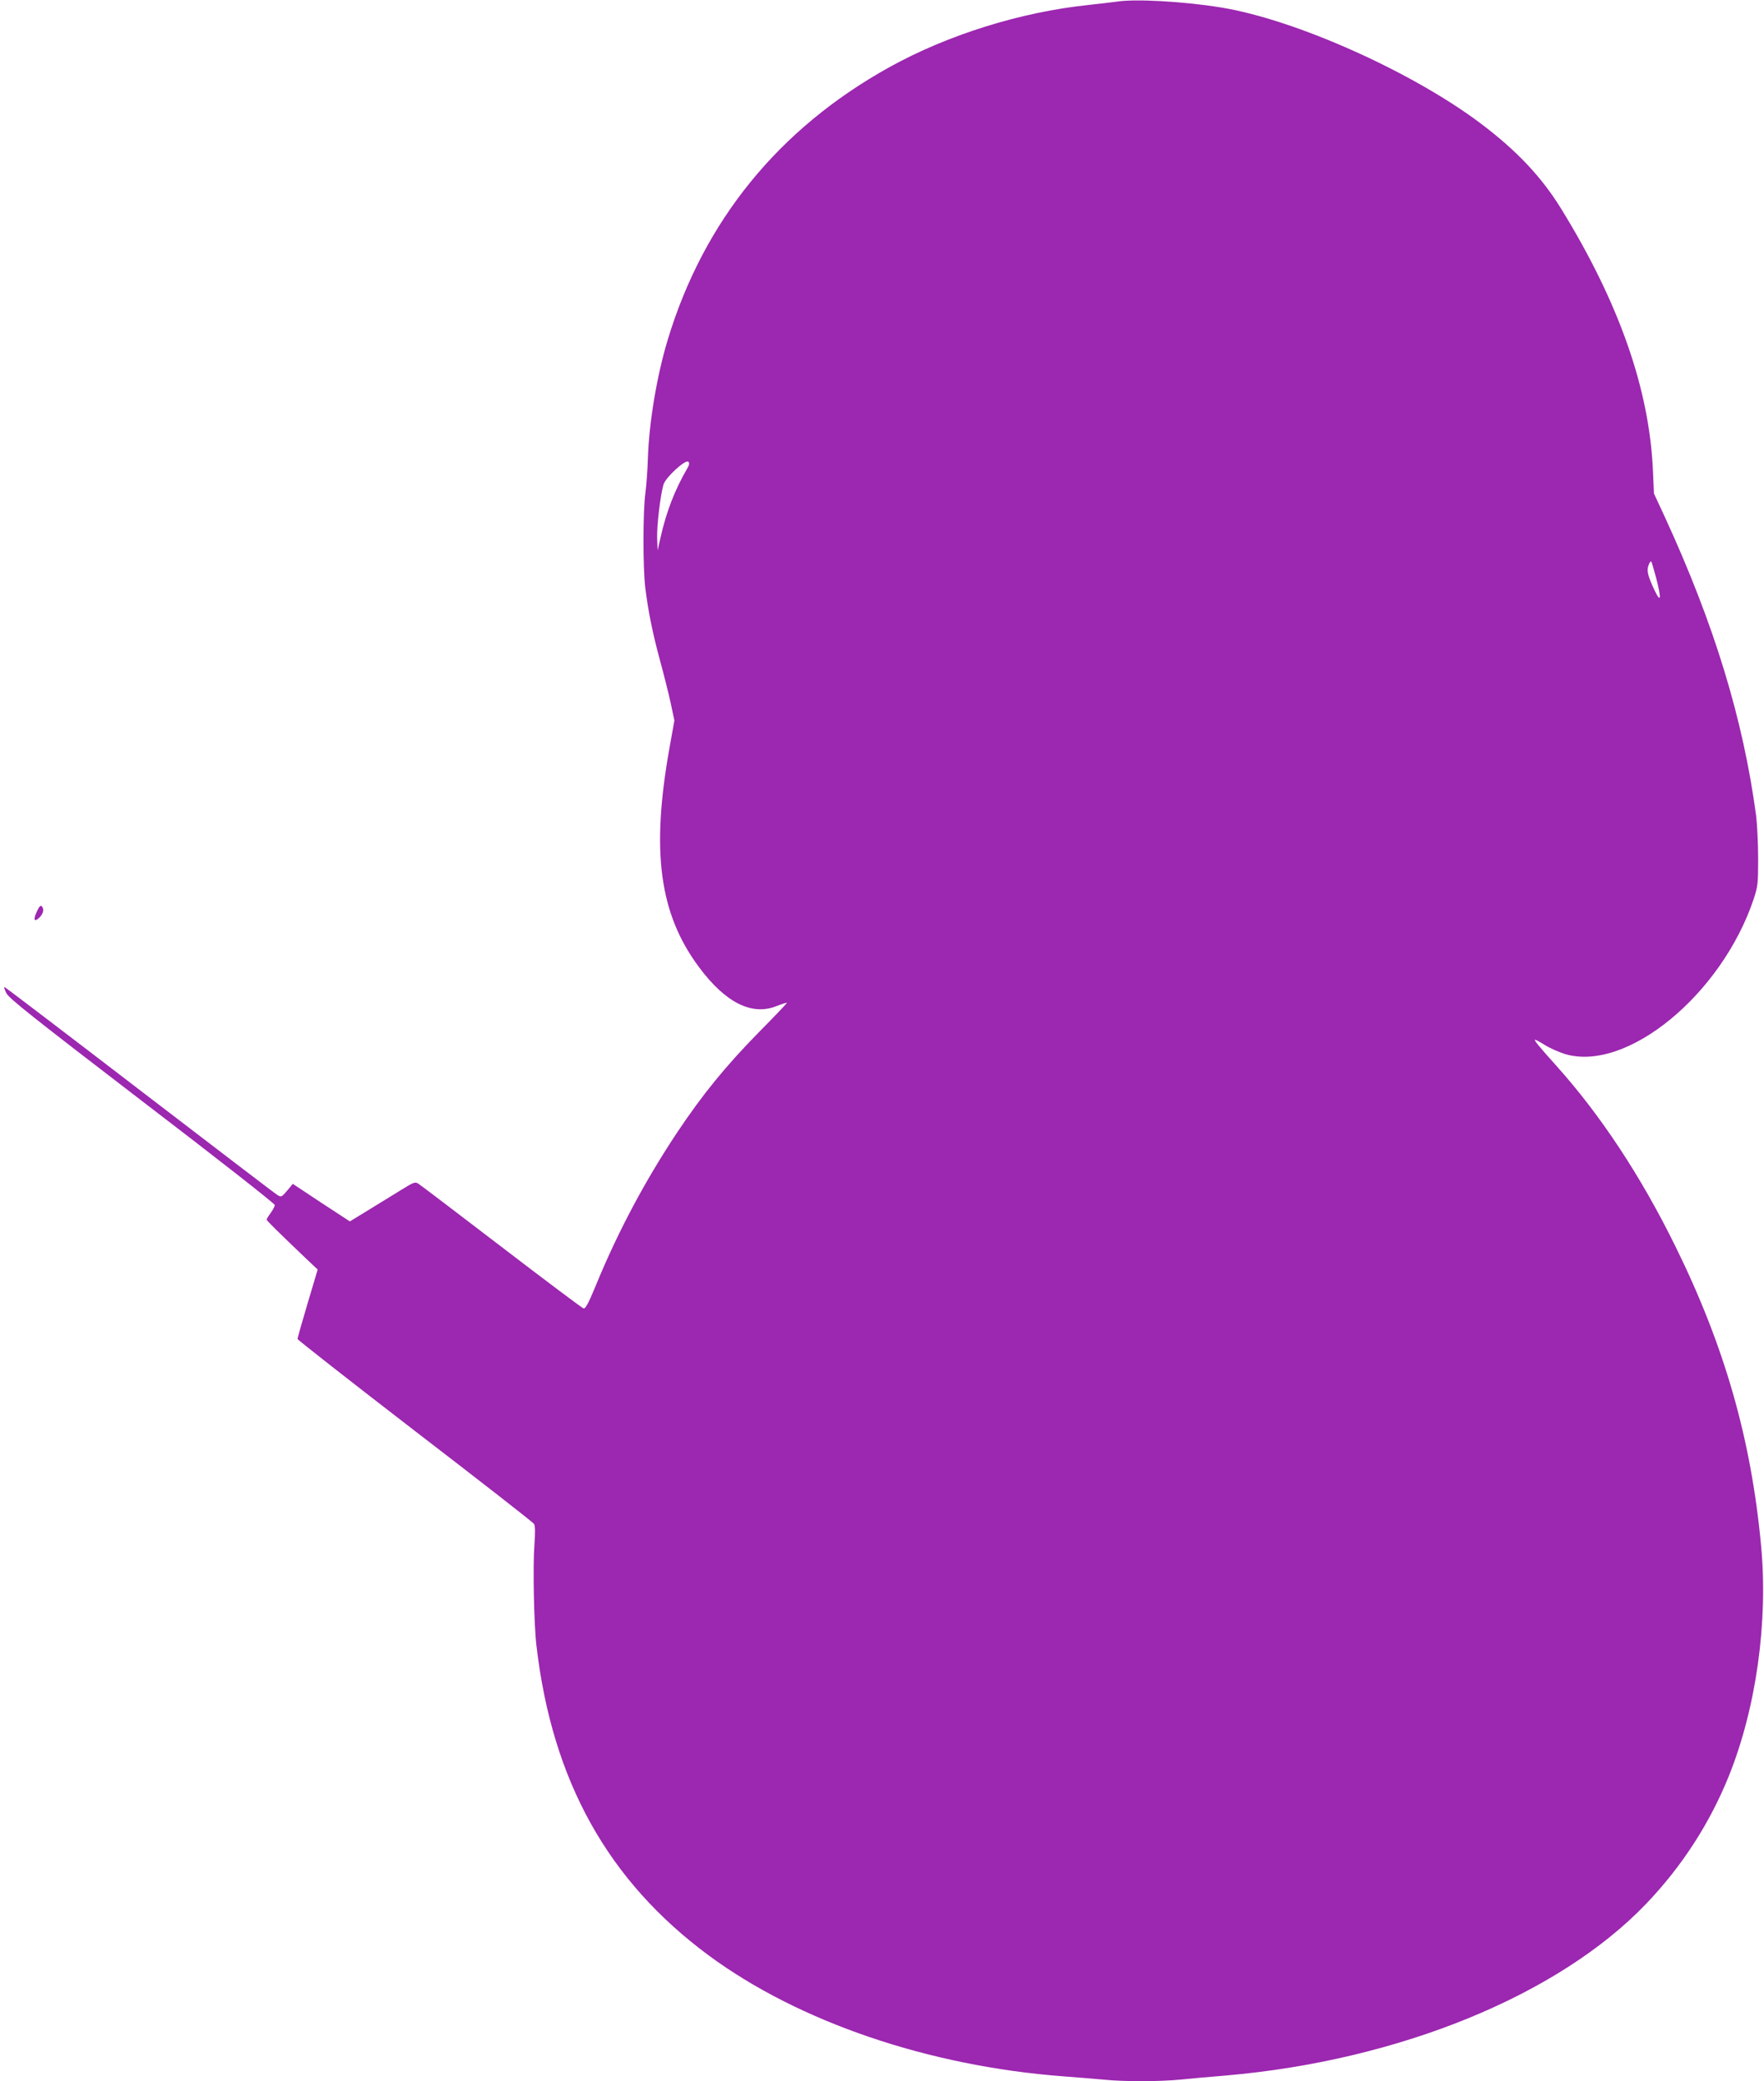 <?xml version="1.0" standalone="no"?>
<!DOCTYPE svg PUBLIC "-//W3C//DTD SVG 20010904//EN"
 "http://www.w3.org/TR/2001/REC-SVG-20010904/DTD/svg10.dtd">
<svg version="1.0" xmlns="http://www.w3.org/2000/svg"
 width="1085pt" height="1280pt" viewBox="0 0 1085 1280"
 preserveAspectRatio="xMidYMid meet">
<g transform="translate(0,1280) scale(0.1,-0.1)"
fill="#9c27b0" stroke="none">
<path d="M6870 12790 c-30 -4 -107 -13 -170 -20 -419 -43 -871 -184 -1231
-384 -679 -377 -1141 -945 -1362 -1676 -67 -221 -115 -509 -122 -730 -2 -69
-9 -163 -15 -210 -16 -112 -16 -459 -1 -585 18 -147 46 -282 90 -445 22 -80
51 -196 65 -258 l24 -113 -28 -157 c-117 -645 -66 -1031 180 -1361 163 -219
326 -300 478 -238 34 13 62 22 62 19 0 -3 -78 -85 -173 -181 -203 -207 -346
-382 -502 -616 -197 -296 -366 -613 -501 -943 -45 -109 -63 -142 -75 -139 -8
2 -236 173 -505 379 -269 206 -499 381 -511 388 -19 13 -29 9 -100 -35 -43
-26 -133 -82 -200 -123 l-121 -74 -176 115 -175 116 -35 -42 c-34 -40 -36 -41
-59 -27 -14 8 -394 299 -846 645 -452 347 -827 632 -832 634 -6 2 -1 -15 10
-37 17 -33 157 -144 835 -664 453 -346 815 -630 816 -639 0 -8 -11 -30 -25
-49 -14 -19 -25 -37 -25 -41 0 -6 71 -76 244 -241 l70 -66 -62 -208 c-34 -115
-62 -213 -62 -219 0 -5 325 -260 721 -565 397 -305 727 -562 733 -572 8 -12 9
-47 3 -130 -10 -131 -3 -492 13 -623 97 -829 440 -1444 1060 -1902 553 -408
1350 -680 2180 -743 80 -6 189 -15 243 -20 127 -13 345 -13 477 0 58 6 184 17
280 25 1063 92 2046 493 2585 1056 221 231 392 496 510 789 167 417 241 944
197 1415 -61 654 -224 1225 -527 1840 -212 431 -460 807 -732 1110 -106 118
-136 155 -132 160 3 2 29 -12 59 -31 30 -19 86 -44 124 -56 380 -116 966 365
1163 954 25 77 27 94 27 248 0 91 -6 208 -12 260 -80 599 -259 1183 -564 1845
l-65 140 -6 140 c-22 501 -208 1033 -567 1615 -119 192 -270 352 -485 515
-423 321 -1147 645 -1605 719 -226 37 -527 54 -640 36z m-2644 -2873 c-76
-131 -127 -263 -163 -422 l-18 -80 -3 73 c-3 75 20 269 39 332 13 44 136 157
153 140 8 -8 6 -20 -8 -43z m5960 -669 c33 -129 31 -160 -7 -83 -44 93 -52
125 -39 159 6 16 13 26 16 23 3 -3 16 -47 30 -99z"/>
<path d="M225 7190 c-20 -43 -15 -61 10 -40 24 20 36 47 29 64 -10 25 -20 19
-39 -24z"/>
</g>
</svg>
